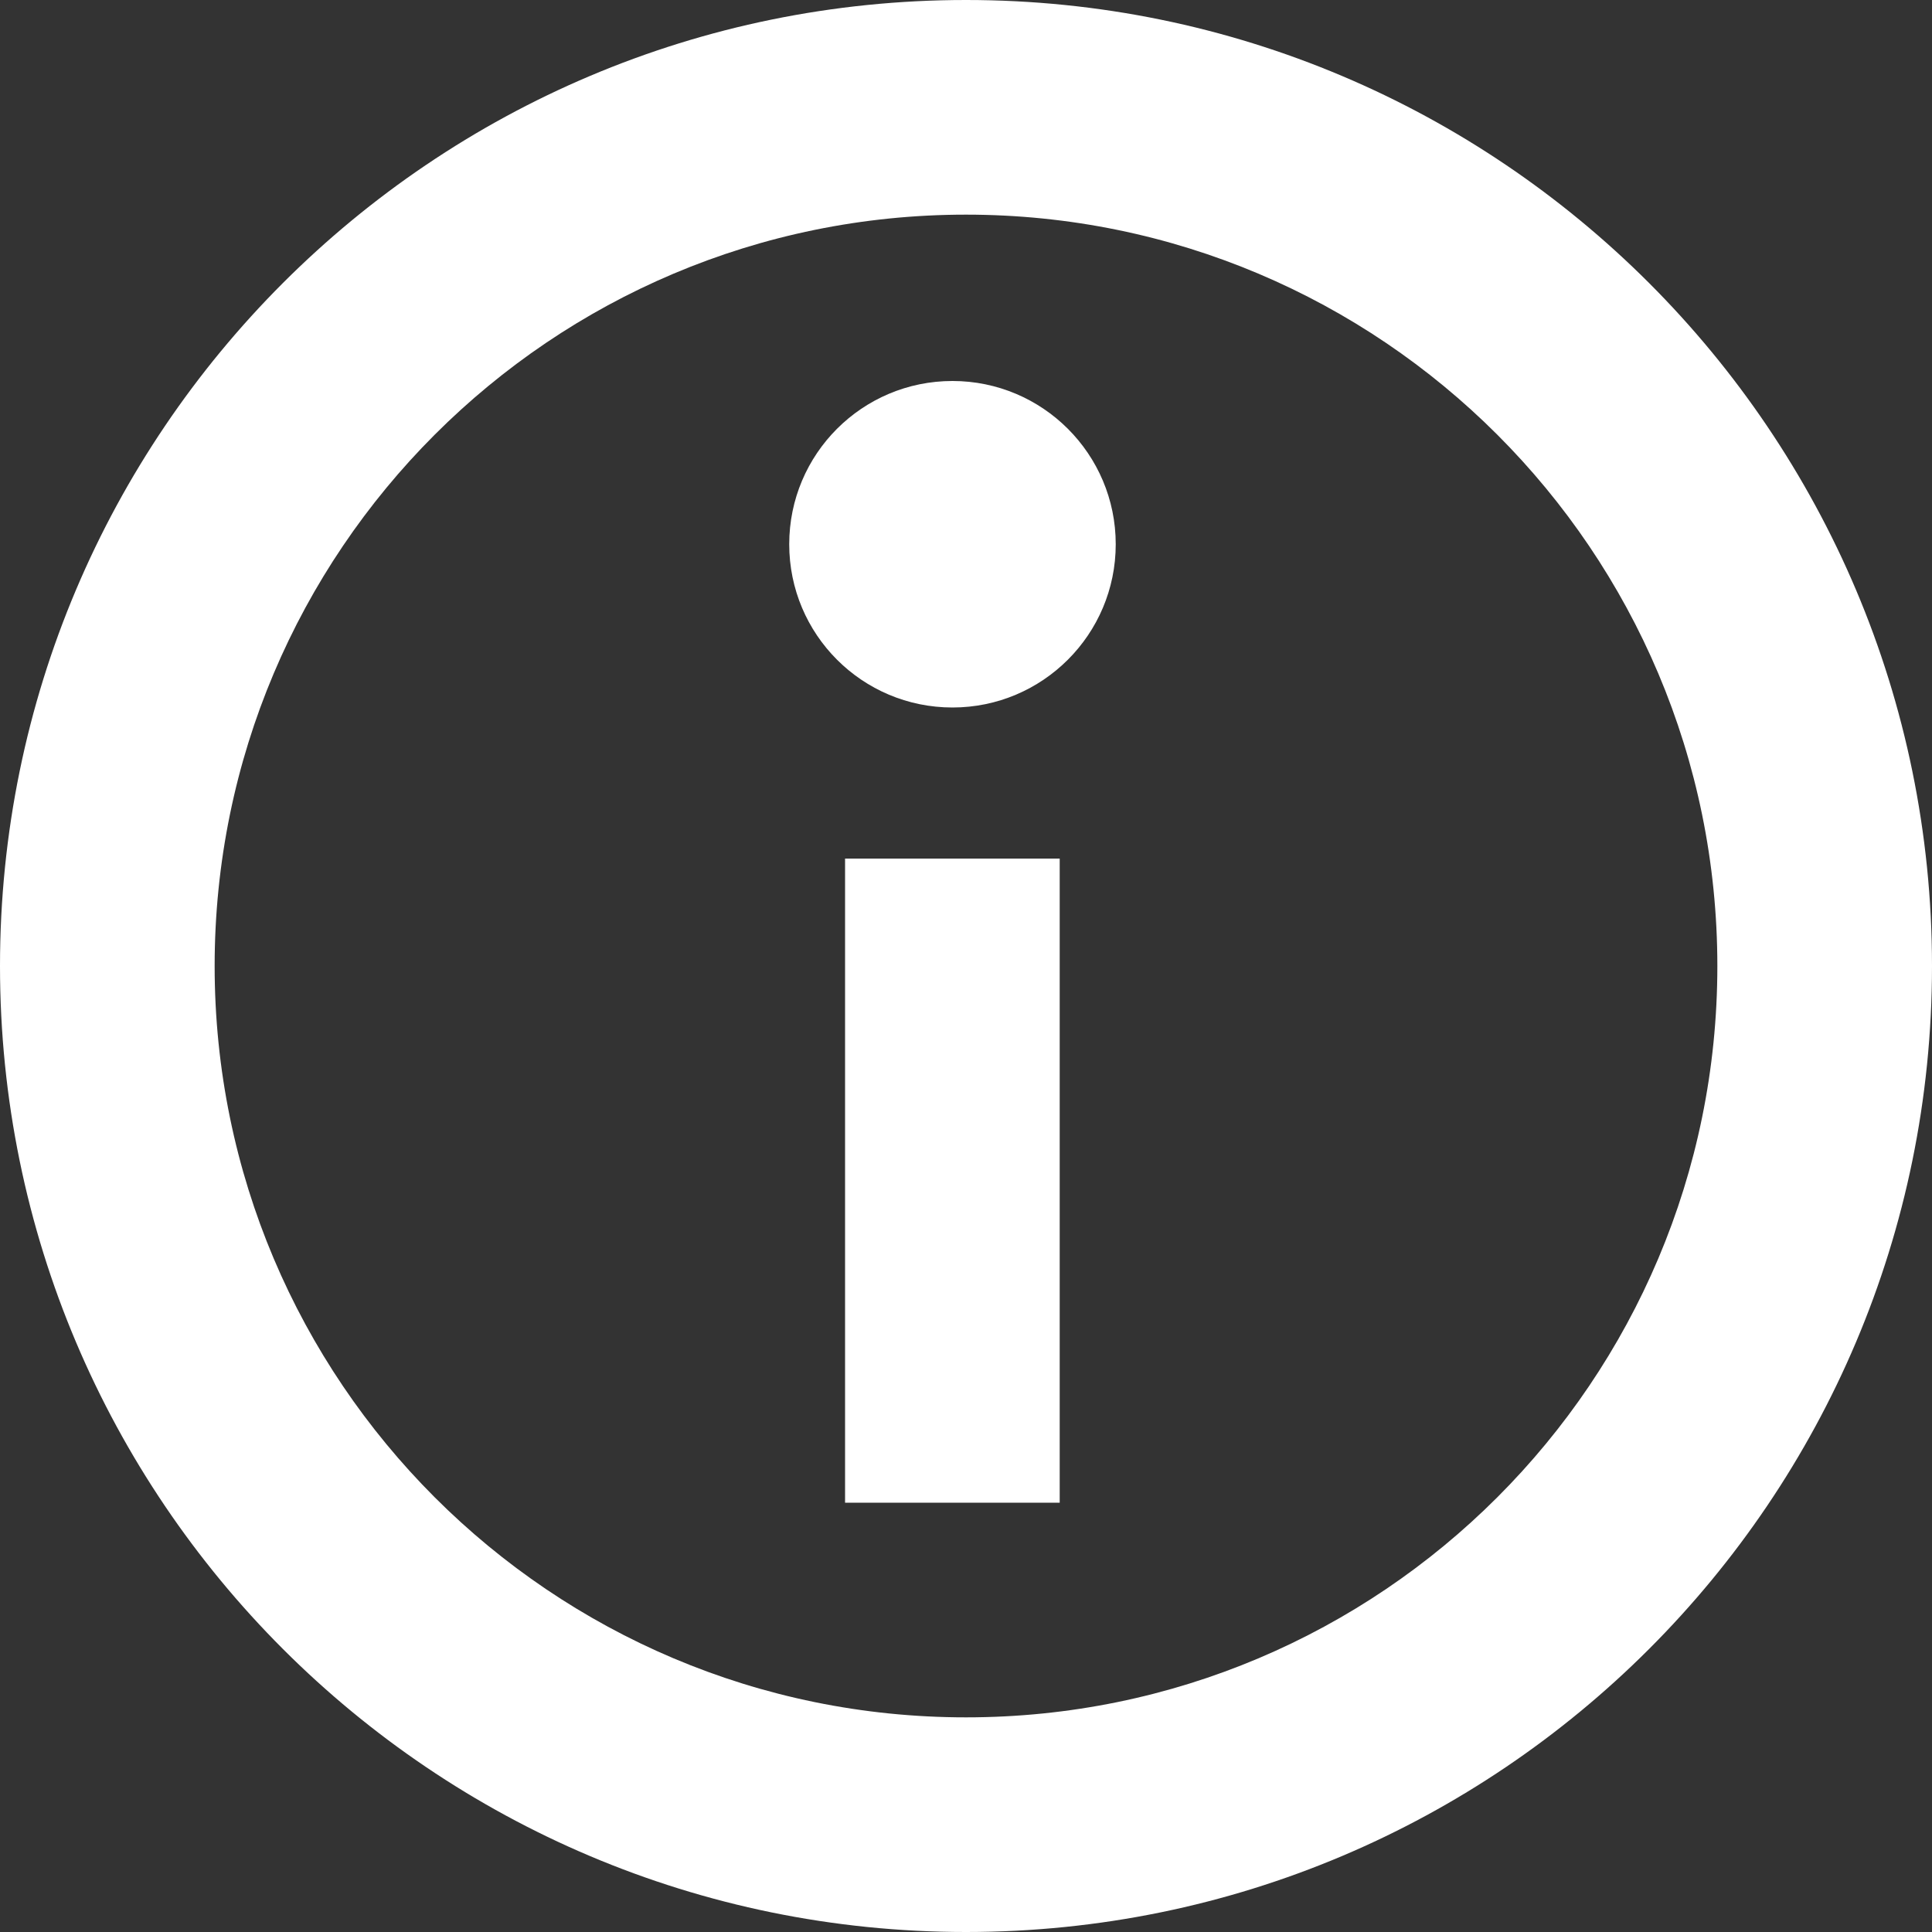 <svg xmlns="http://www.w3.org/2000/svg" fill="none" viewBox="0 0 10 10" height="100" width="100">
<rect x="0" y="0" width="10" height="10" fill="#333333" stroke="none"/>
<path fill="white" d="M8.889 5C8.889 2.852 7.148 1.111 5 1.111C2.852 1.111 1.111 2.852 1.111 5C1.111 7.148 2.852 8.889 5 8.889V10C2.239 10 0 7.761 0 5C0 2.239 2.239 0 5 0C7.761 0 10 2.239 10 5C10 7.761 7.761 10 5 10V8.889C7.148 8.889 8.889 7.148 8.889 5Z"></path>
<path fill="white" d="M5.485 4.444V7.778H4.374V4.444H5.485Z"></path>
<path fill="white" d="M5.775 2.817C5.775 3.284 5.396 3.662 4.93 3.662C4.463 3.662 4.085 3.284 4.085 2.817C4.085 2.35 4.463 1.972 4.93 1.972C5.396 1.972 5.775 2.35 5.775 2.817Z"></path>
</svg>